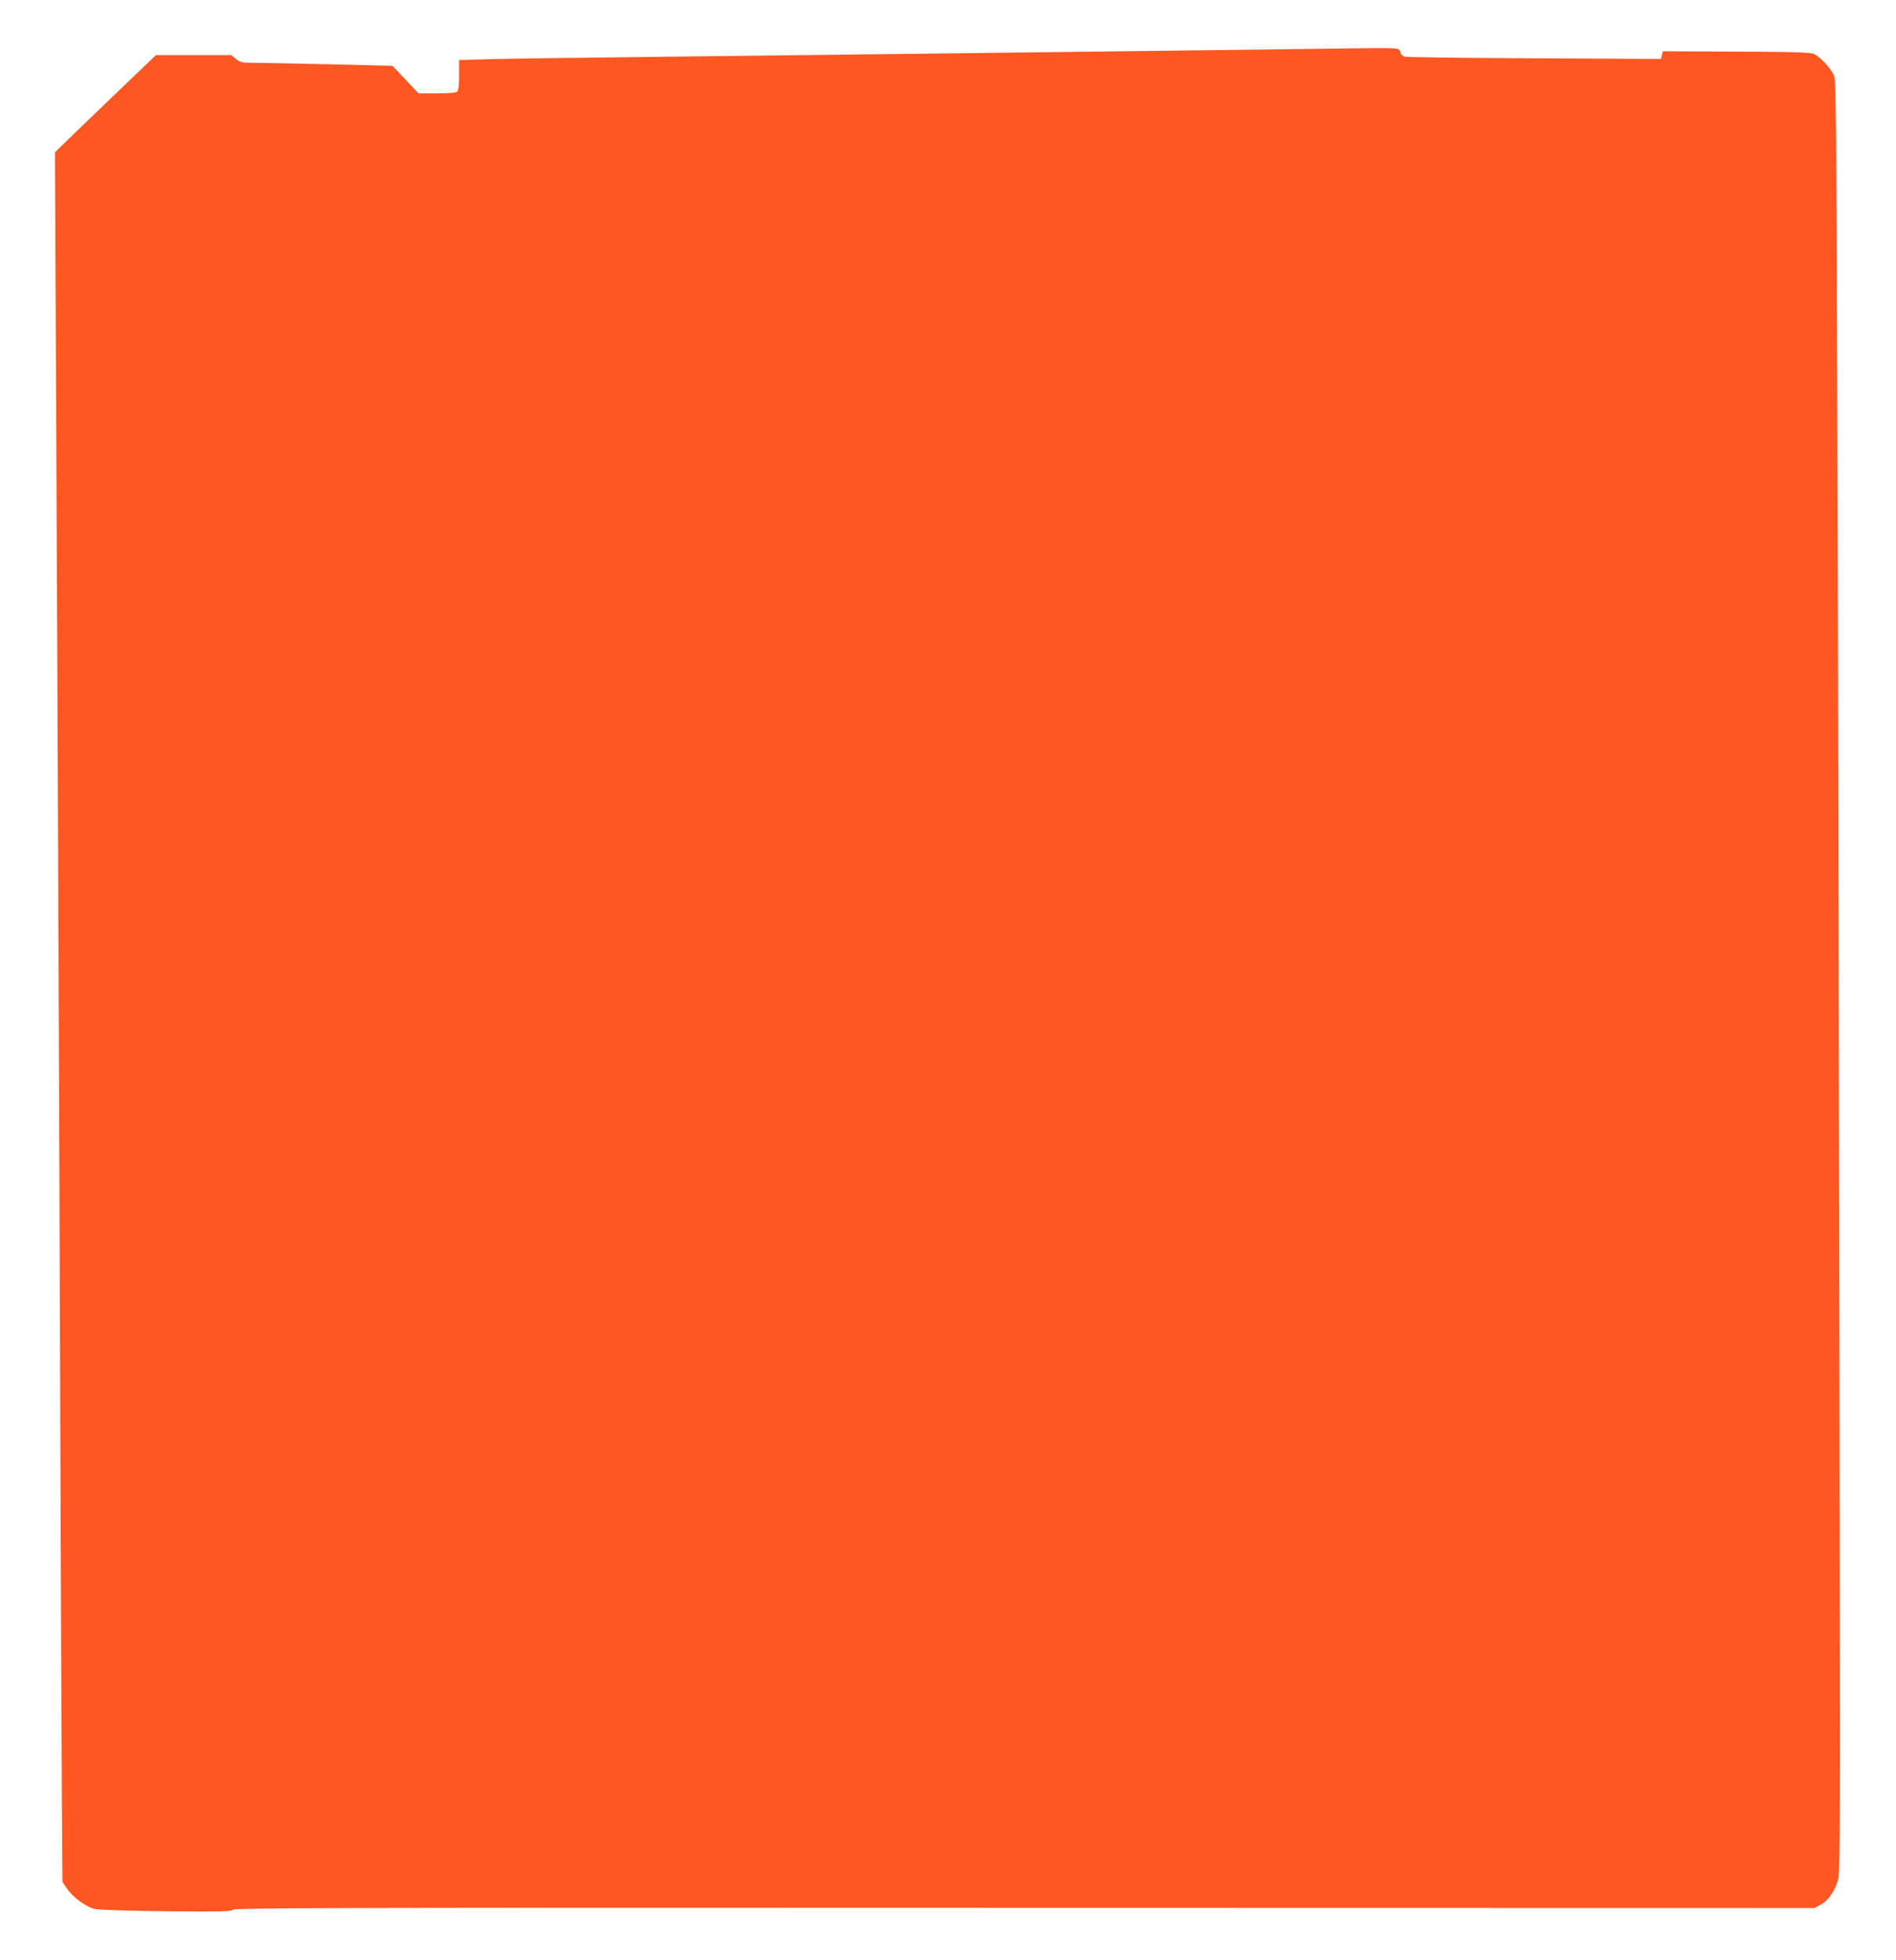 <?xml version="1.0" standalone="no"?>
<!DOCTYPE svg PUBLIC "-//W3C//DTD SVG 20010904//EN"
 "http://www.w3.org/TR/2001/REC-SVG-20010904/DTD/svg10.dtd">
<svg version="1.0" xmlns="http://www.w3.org/2000/svg"
 width="1239pt" height="1280pt" viewBox="0 0 1239 1280"
 preserveAspectRatio="xMidYMid meet">
<g transform="translate(0,1280) scale(0.1,-0.1)"
fill="#ff5722" stroke="none">
<path d="M8810 12484 c-102 -2 -590 -8 -1085 -14 -495 -6 -1231 -15 -1635 -20
-404 -5 -1169 -14 -1700 -20 -531 -6 -1061 -13 -1177 -16 l-213 -6 0 -97 c0
-62 -4 -101 -12 -109 -8 -8 -52 -12 -132 -12 l-121 0 -85 90 -85 90 -415 10
c-228 5 -452 10 -497 10 -72 0 -85 3 -111 25 l-30 25 -247 0 -246 0 -187 -179
c-103 -98 -251 -241 -330 -317 l-143 -139 10 -2135 c6 -1174 15 -3456 21
-5070 5 -1614 12 -3195 14 -3513 l4 -578 26 -39 c41 -62 131 -128 191 -139 27
-5 238 -12 468 -14 349 -3 419 -2 429 10 10 12 752 14 5174 12 l5162 -1 41 23
c46 25 80 72 108 145 17 47 18 128 15 2169 -1 1166 -7 3801 -11 5856 -9 3417
-11 3739 -26 3775 -18 44 -86 118 -127 140 -23 12 -112 15 -510 17 l-482 2 -6
-25 -6 -25 -824 4 c-454 2 -836 7 -850 11 -15 4 -27 16 -30 31 -7 27 3 27
-340 23z"/>
</g>
</svg>
